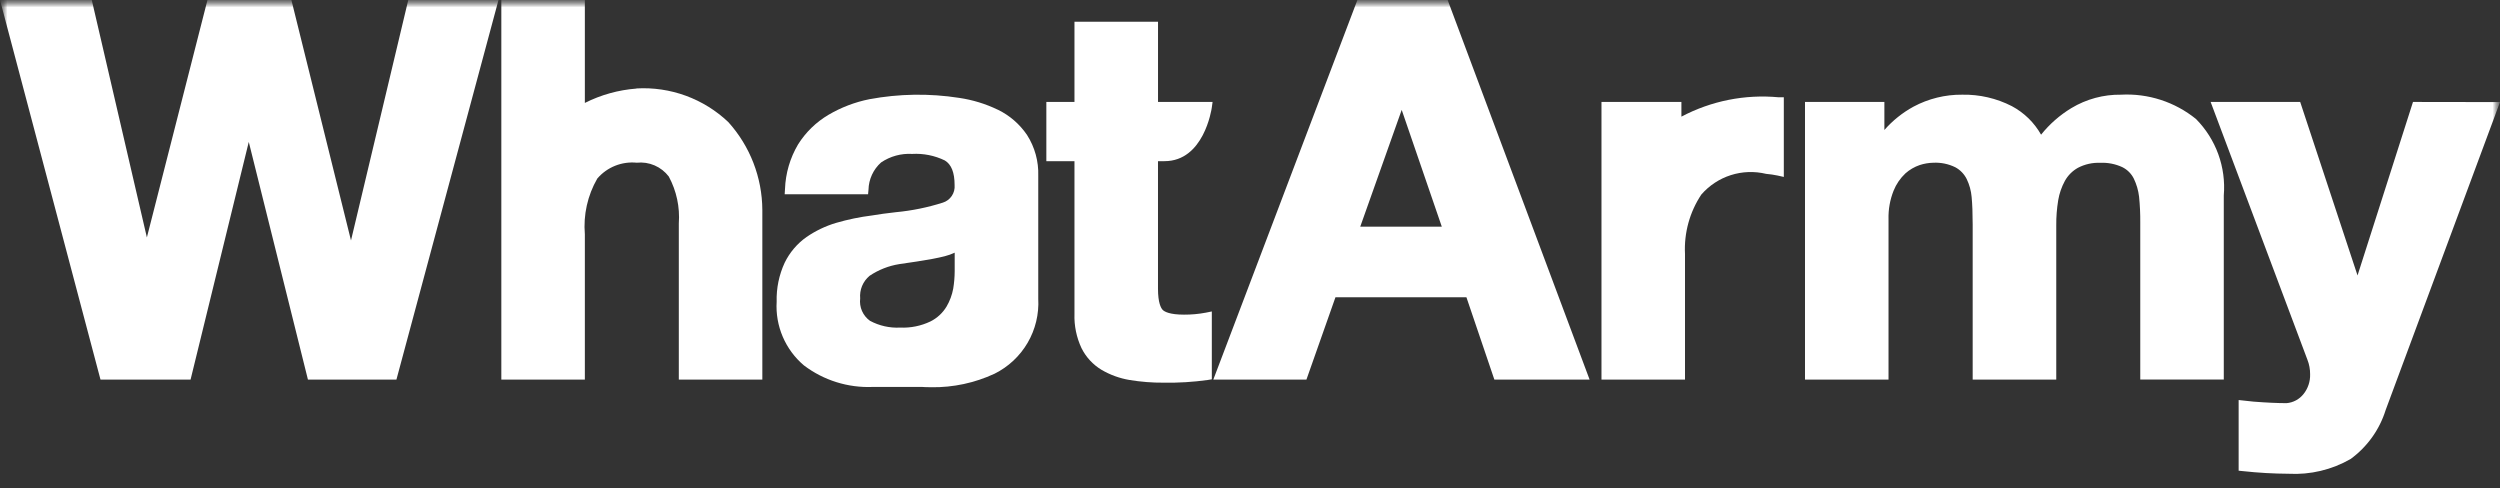 <svg width="169" height="33" viewBox="0 0 169 33" fill="none" xmlns="http://www.w3.org/2000/svg">
<rect x="0" y="0" width="169" height="33" fill="#333333" stroke="none"/>
<g clip-path="url(#clip0_4_665)">
<mask id="mask0_4_665" style="mask-type:luminance" maskUnits="userSpaceOnUse" x="0" y="0" width="169" height="33">
<path d="M169 0H0V33H169V0Z" fill="white"/>
</mask>
<g mask="url(#mask0_4_665)">
<mask id="mask1_4_665" style="mask-type:luminance" maskUnits="userSpaceOnUse" x="0" y="0" width="169" height="33">
<path d="M169 0H0V33H169V0Z" fill="white"/>
</mask>
<g mask="url(#mask1_4_665)">
<path d="M97.863 0H91.76L82.02 25.661H88.315L90.276 20.097H99.131L101.019 25.661H107.457L97.944 0.223L97.863 0ZM97.466 15.324H91.952L94.755 7.428L97.466 15.324Z" fill="white"/>
<path d="M113.663 7.887V6.892H108.26V25.661H113.906V17.168C113.835 15.746 114.221 14.34 115.008 13.154C115.54 12.541 116.23 12.086 117.002 11.839C117.775 11.592 118.6 11.563 119.389 11.753C119.652 11.776 119.913 11.814 120.172 11.868L120.586 11.961V6.577H120.242C117.967 6.362 115.678 6.818 113.659 7.887" fill="white"/>
<path d="M143.385 6.401C142.201 6.383 141.036 6.698 140.022 7.309C139.24 7.783 138.548 8.39 137.977 9.104C137.516 8.287 136.831 7.619 136.004 7.177C134.965 6.644 133.811 6.378 132.645 6.401C131.495 6.39 130.362 6.669 129.349 7.212C128.607 7.617 127.942 8.15 127.384 8.787V6.892H122.018V25.661H127.664V14.823C127.646 14.164 127.762 13.507 128.006 12.894C128.184 12.449 128.458 12.048 128.807 11.72C129.088 11.471 129.415 11.28 129.771 11.158C130.067 11.061 130.375 11.008 130.686 11.001C131.201 10.975 131.714 11.079 132.177 11.306C132.511 11.485 132.78 11.764 132.949 12.104C133.133 12.484 133.246 12.894 133.282 13.315C133.328 13.791 133.353 14.418 133.353 15.172V25.661H139.003V15.242C138.998 14.67 139.042 14.098 139.135 13.533C139.212 13.075 139.365 12.633 139.588 12.225C139.794 11.855 140.099 11.55 140.47 11.343C140.934 11.101 141.455 10.985 141.978 11.006C142.49 10.983 142.999 11.083 143.465 11.297C143.803 11.464 144.078 11.737 144.246 12.075C144.431 12.459 144.551 12.87 144.601 13.293C144.661 13.883 144.688 14.477 144.682 15.07V25.657H150.328V13.213C150.407 12.267 150.28 11.315 149.956 10.422C149.631 9.53 149.117 8.719 148.449 8.044C147.02 6.887 145.213 6.302 143.377 6.401" fill="white"/>
<path d="M163.118 6.892L159.369 18.621L155.493 6.892H149.439L155.981 24.316C156.105 24.632 156.167 24.969 156.164 25.308C156.177 25.788 156.021 26.256 155.723 26.631C155.584 26.808 155.41 26.955 155.213 27.062C155.015 27.169 154.798 27.234 154.574 27.253C153.985 27.253 153.228 27.22 152.337 27.15L151.332 27.042V31.819L151.636 31.85C152.658 31.961 153.685 32.02 154.713 32.026C156.177 32.105 157.632 31.758 158.903 31.027C160.026 30.207 160.856 29.047 161.27 27.719L169 6.901L163.118 6.892Z" fill="white"/>
<path d="M23.727 16.255L19.698 0H14.025L9.929 16.05L6.204 0.002H0L6.793 25.659H12.883L16.817 9.594L20.816 25.659H26.799L33.698 0.002H27.598L23.727 16.255Z" fill="white"/>
<path d="M43.019 5.988C41.806 6.081 40.623 6.411 39.536 6.958V0H33.89V25.661H39.536V15.838C39.426 14.526 39.719 13.211 40.376 12.071C40.702 11.69 41.114 11.394 41.579 11.207C42.044 11.02 42.547 10.949 43.045 10.999C43.456 10.955 43.871 11.018 44.251 11.182C44.63 11.346 44.961 11.605 45.211 11.934C45.733 12.904 45.968 14.003 45.888 15.101V25.661H51.534V14.193C51.523 11.998 50.705 9.885 49.236 8.255C48.411 7.471 47.434 6.865 46.365 6.473C45.297 6.082 44.159 5.914 43.023 5.979" fill="white"/>
<path d="M67.453 7.417C66.627 7.019 65.745 6.749 64.837 6.616C62.824 6.303 60.773 6.334 58.77 6.707C57.795 6.902 56.861 7.259 56.004 7.763C55.169 8.255 54.464 8.942 53.949 9.763C53.408 10.677 53.105 11.711 53.066 12.772L53.044 13.133H58.682L58.71 12.827C58.718 12.477 58.797 12.133 58.944 11.815C59.09 11.498 59.3 11.213 59.562 10.981C60.18 10.563 60.919 10.361 61.663 10.405C62.424 10.362 63.184 10.514 63.869 10.846C64.31 11.111 64.531 11.656 64.531 12.512C64.553 12.771 64.486 13.029 64.341 13.245C64.197 13.461 63.983 13.621 63.734 13.698C62.703 14.026 61.64 14.243 60.563 14.344C59.95 14.415 59.412 14.483 58.949 14.565C58.128 14.667 57.317 14.835 56.522 15.066C55.809 15.278 55.133 15.601 54.52 16.023C53.889 16.468 53.382 17.065 53.044 17.759C52.663 18.583 52.477 19.485 52.502 20.394C52.453 21.206 52.594 22.017 52.914 22.764C53.234 23.512 53.723 24.174 54.343 24.699C55.679 25.712 57.325 26.227 58.999 26.157H62.345C62.345 26.157 62.581 26.177 62.969 26.177C64.439 26.197 65.893 25.885 67.226 25.266C68.161 24.803 68.941 24.075 69.467 23.174C69.993 22.272 70.243 21.236 70.186 20.193V11.883C70.218 10.908 69.953 9.946 69.427 9.124C68.931 8.392 68.252 7.803 67.457 7.417H67.453ZM64.537 17.081V18.321C64.536 18.719 64.502 19.117 64.438 19.51C64.359 19.938 64.207 20.349 63.986 20.725C63.726 21.157 63.348 21.506 62.896 21.731C62.259 22.034 61.557 22.177 60.852 22.145C60.142 22.182 59.436 22.023 58.809 21.686C58.574 21.517 58.388 21.288 58.271 21.022C58.155 20.756 58.112 20.464 58.148 20.176C58.122 19.888 58.166 19.599 58.276 19.332C58.387 19.065 58.561 18.83 58.783 18.645C59.389 18.238 60.077 17.967 60.799 17.853L61.99 17.677C62.766 17.56 63.395 17.441 63.86 17.322C64.093 17.263 64.32 17.183 64.537 17.081Z" fill="white"/>
<path d="M80.038 21.27C79.065 21.27 78.715 21.067 78.6 20.95C78.485 20.833 78.28 20.485 78.28 19.512V10.895H78.721C81.368 10.895 81.895 7.428 81.917 7.278L81.97 6.892H78.282V1.469H72.634V6.892H70.733V10.895H72.634V21.224C72.608 22.019 72.771 22.81 73.108 23.531C73.409 24.138 73.878 24.647 74.458 24.997C75.045 25.342 75.69 25.576 76.361 25.688C77.127 25.814 77.901 25.875 78.677 25.869C79.666 25.885 80.655 25.825 81.635 25.688L81.919 25.641V21.054L81.513 21.136C81.028 21.228 80.534 21.273 80.04 21.27" fill="white"/>
</g>
</g>
</g>
<defs>
<clipPath id="clip0_4_665">
<rect width="169" height="33" fill="white"/>
</clipPath>
</defs>
</svg>
